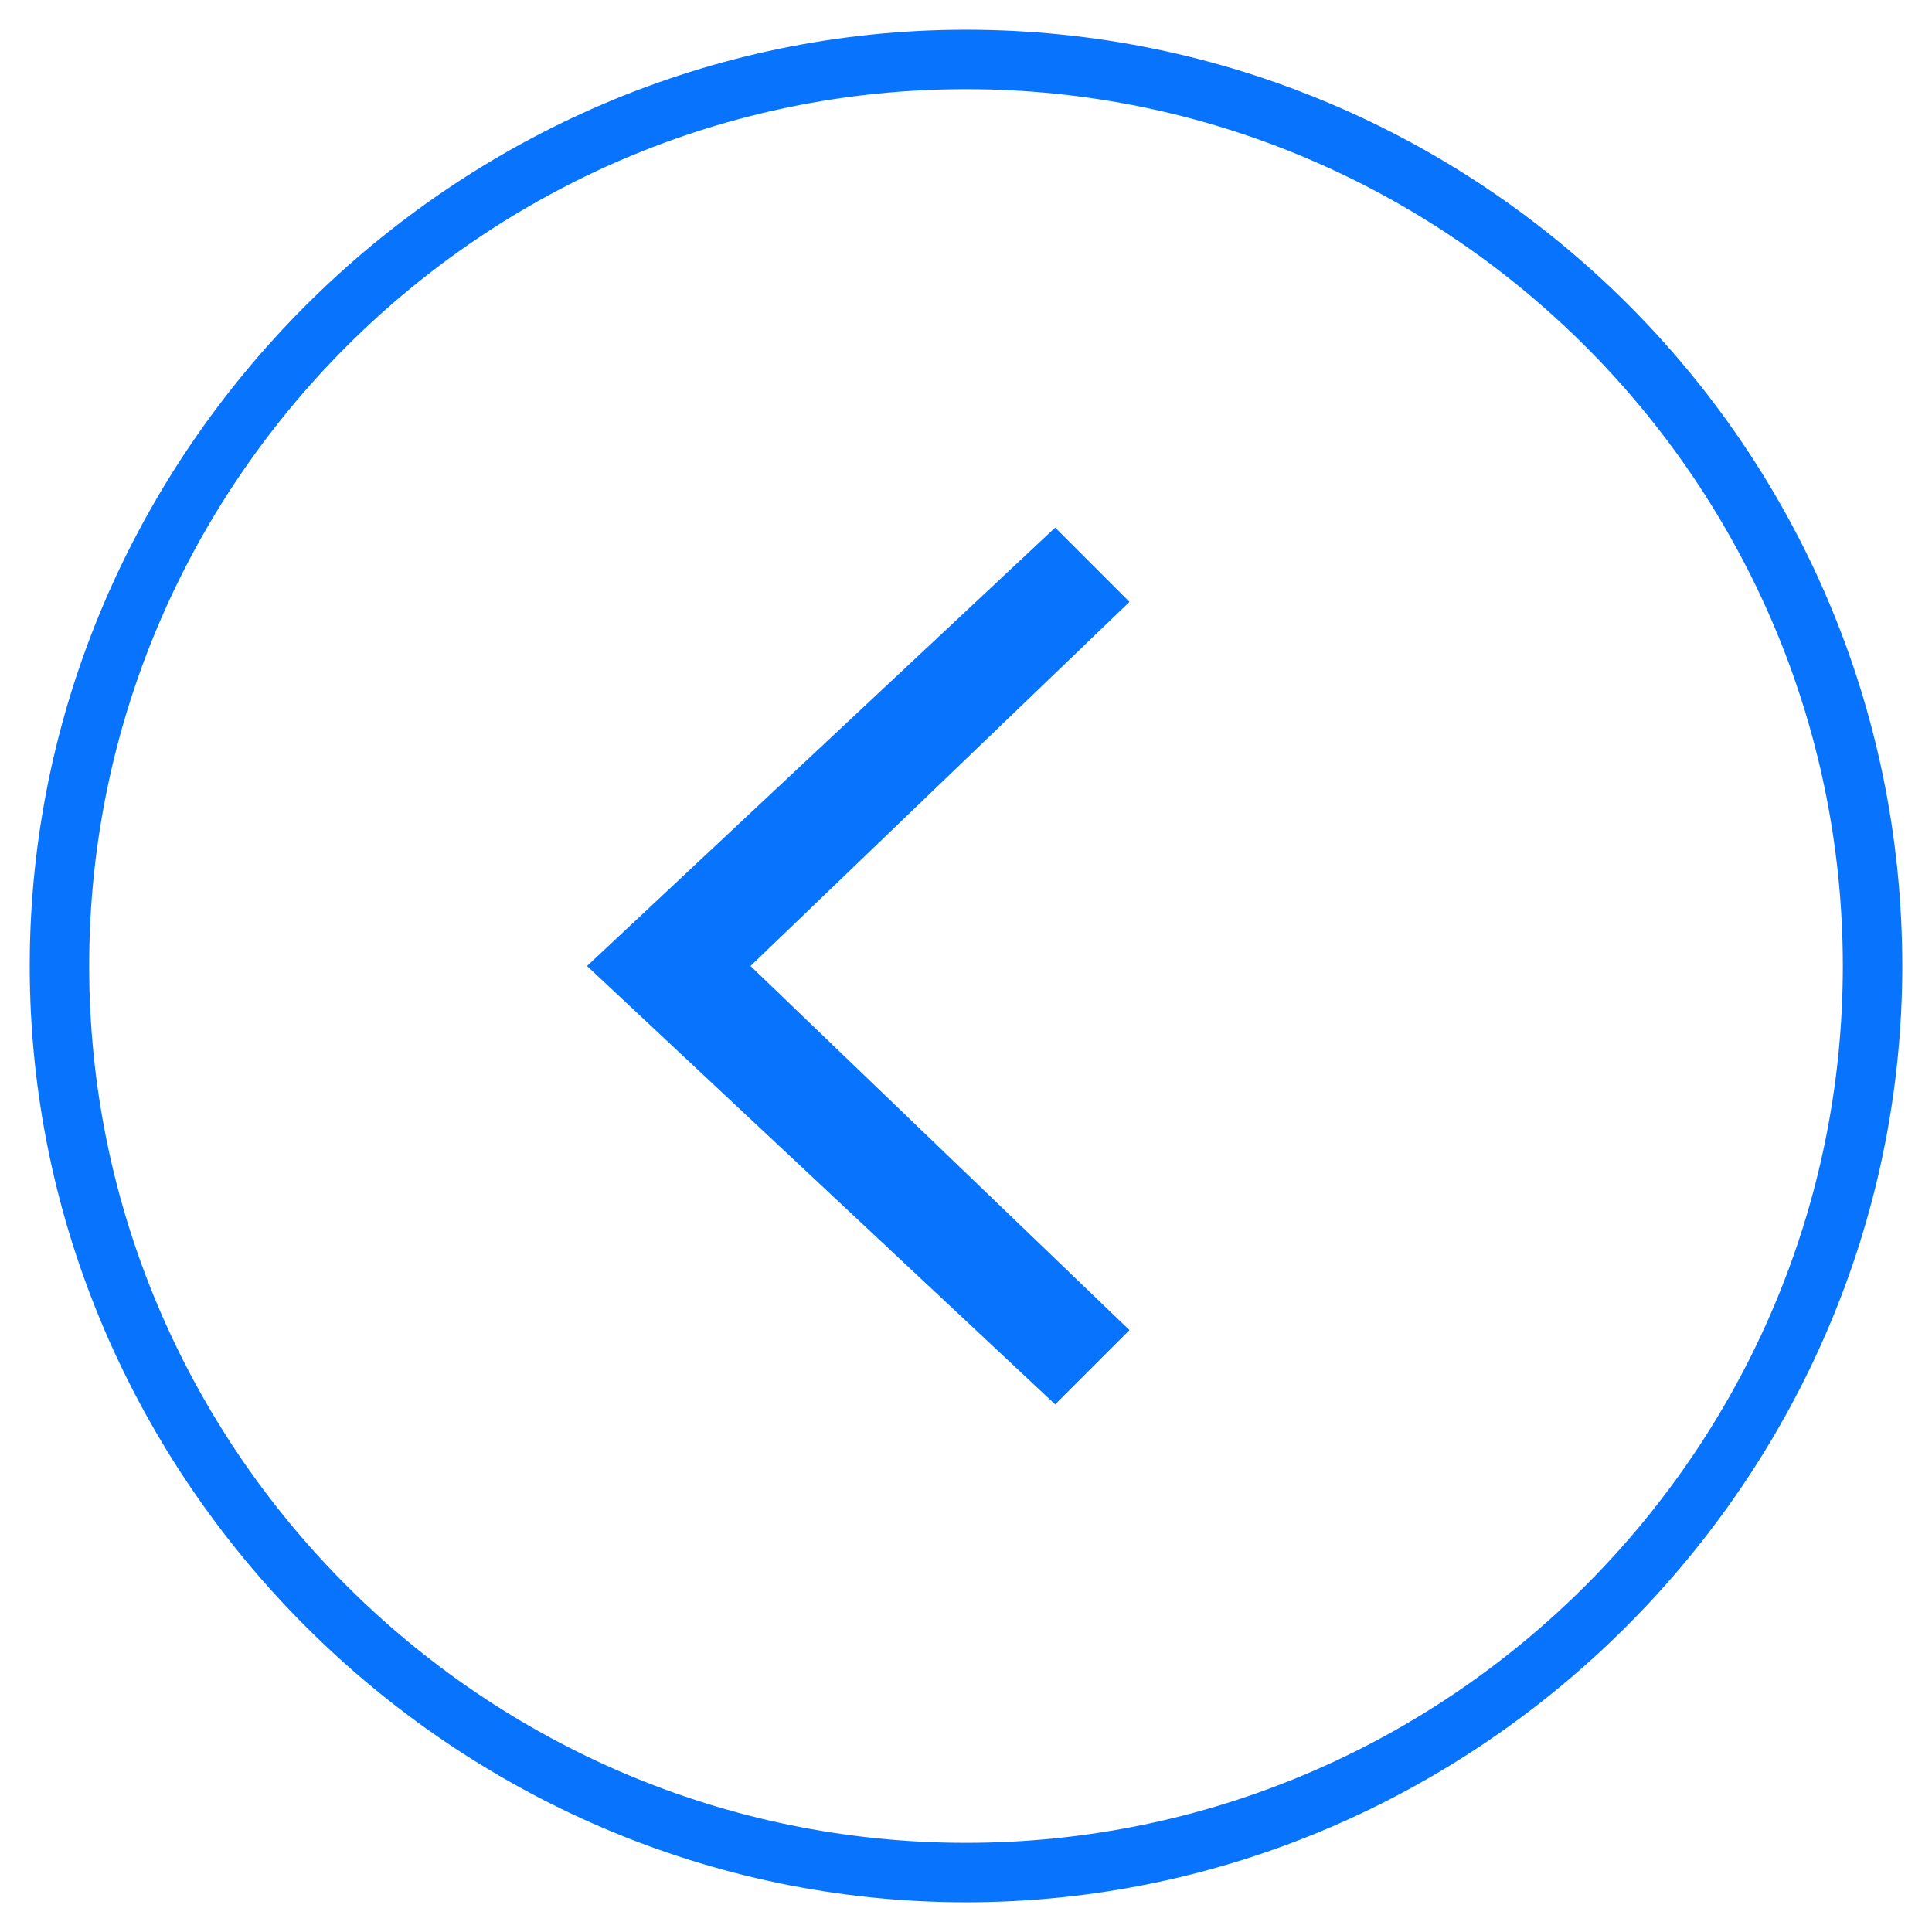 <?xml version="1.0" encoding="utf-8"?>
<!-- Generator: Adobe Illustrator 24.1.0, SVG Export Plug-In . SVG Version: 6.00 Build 0)  -->
<svg version="1.1" id="Calque_1" xmlns="http://www.w3.org/2000/svg" xmlns:xlink="http://www.w3.org/1999/xlink" x="0px" y="0px"
	 viewBox="0 0 26 26" style="enable-background:new 0 0 26 26;" xml:space="preserve">
<style type="text/css">
	.st0{fill:#0874FD;}
</style>
<g>
	<g>
		<polygon class="st0" points="14.2,18.9 7.9,13 14.2,7.1 15.2,8.1 10.1,13 15.2,17.9 		"/>
	</g>
	<g>
		<path class="st0" d="M13,25.6C6.1,25.6,0.4,19.9,0.4,13C0.4,6.1,6.1,0.4,13,0.4c6.9,0,12.6,5.6,12.6,12.6
			C25.6,19.9,19.9,25.6,13,25.6z M13,1.2C6.5,1.2,1.2,6.5,1.2,13S6.5,24.8,13,24.8S24.8,19.5,24.8,13S19.5,1.2,13,1.2z"/>
	</g>
</g>
</svg>
